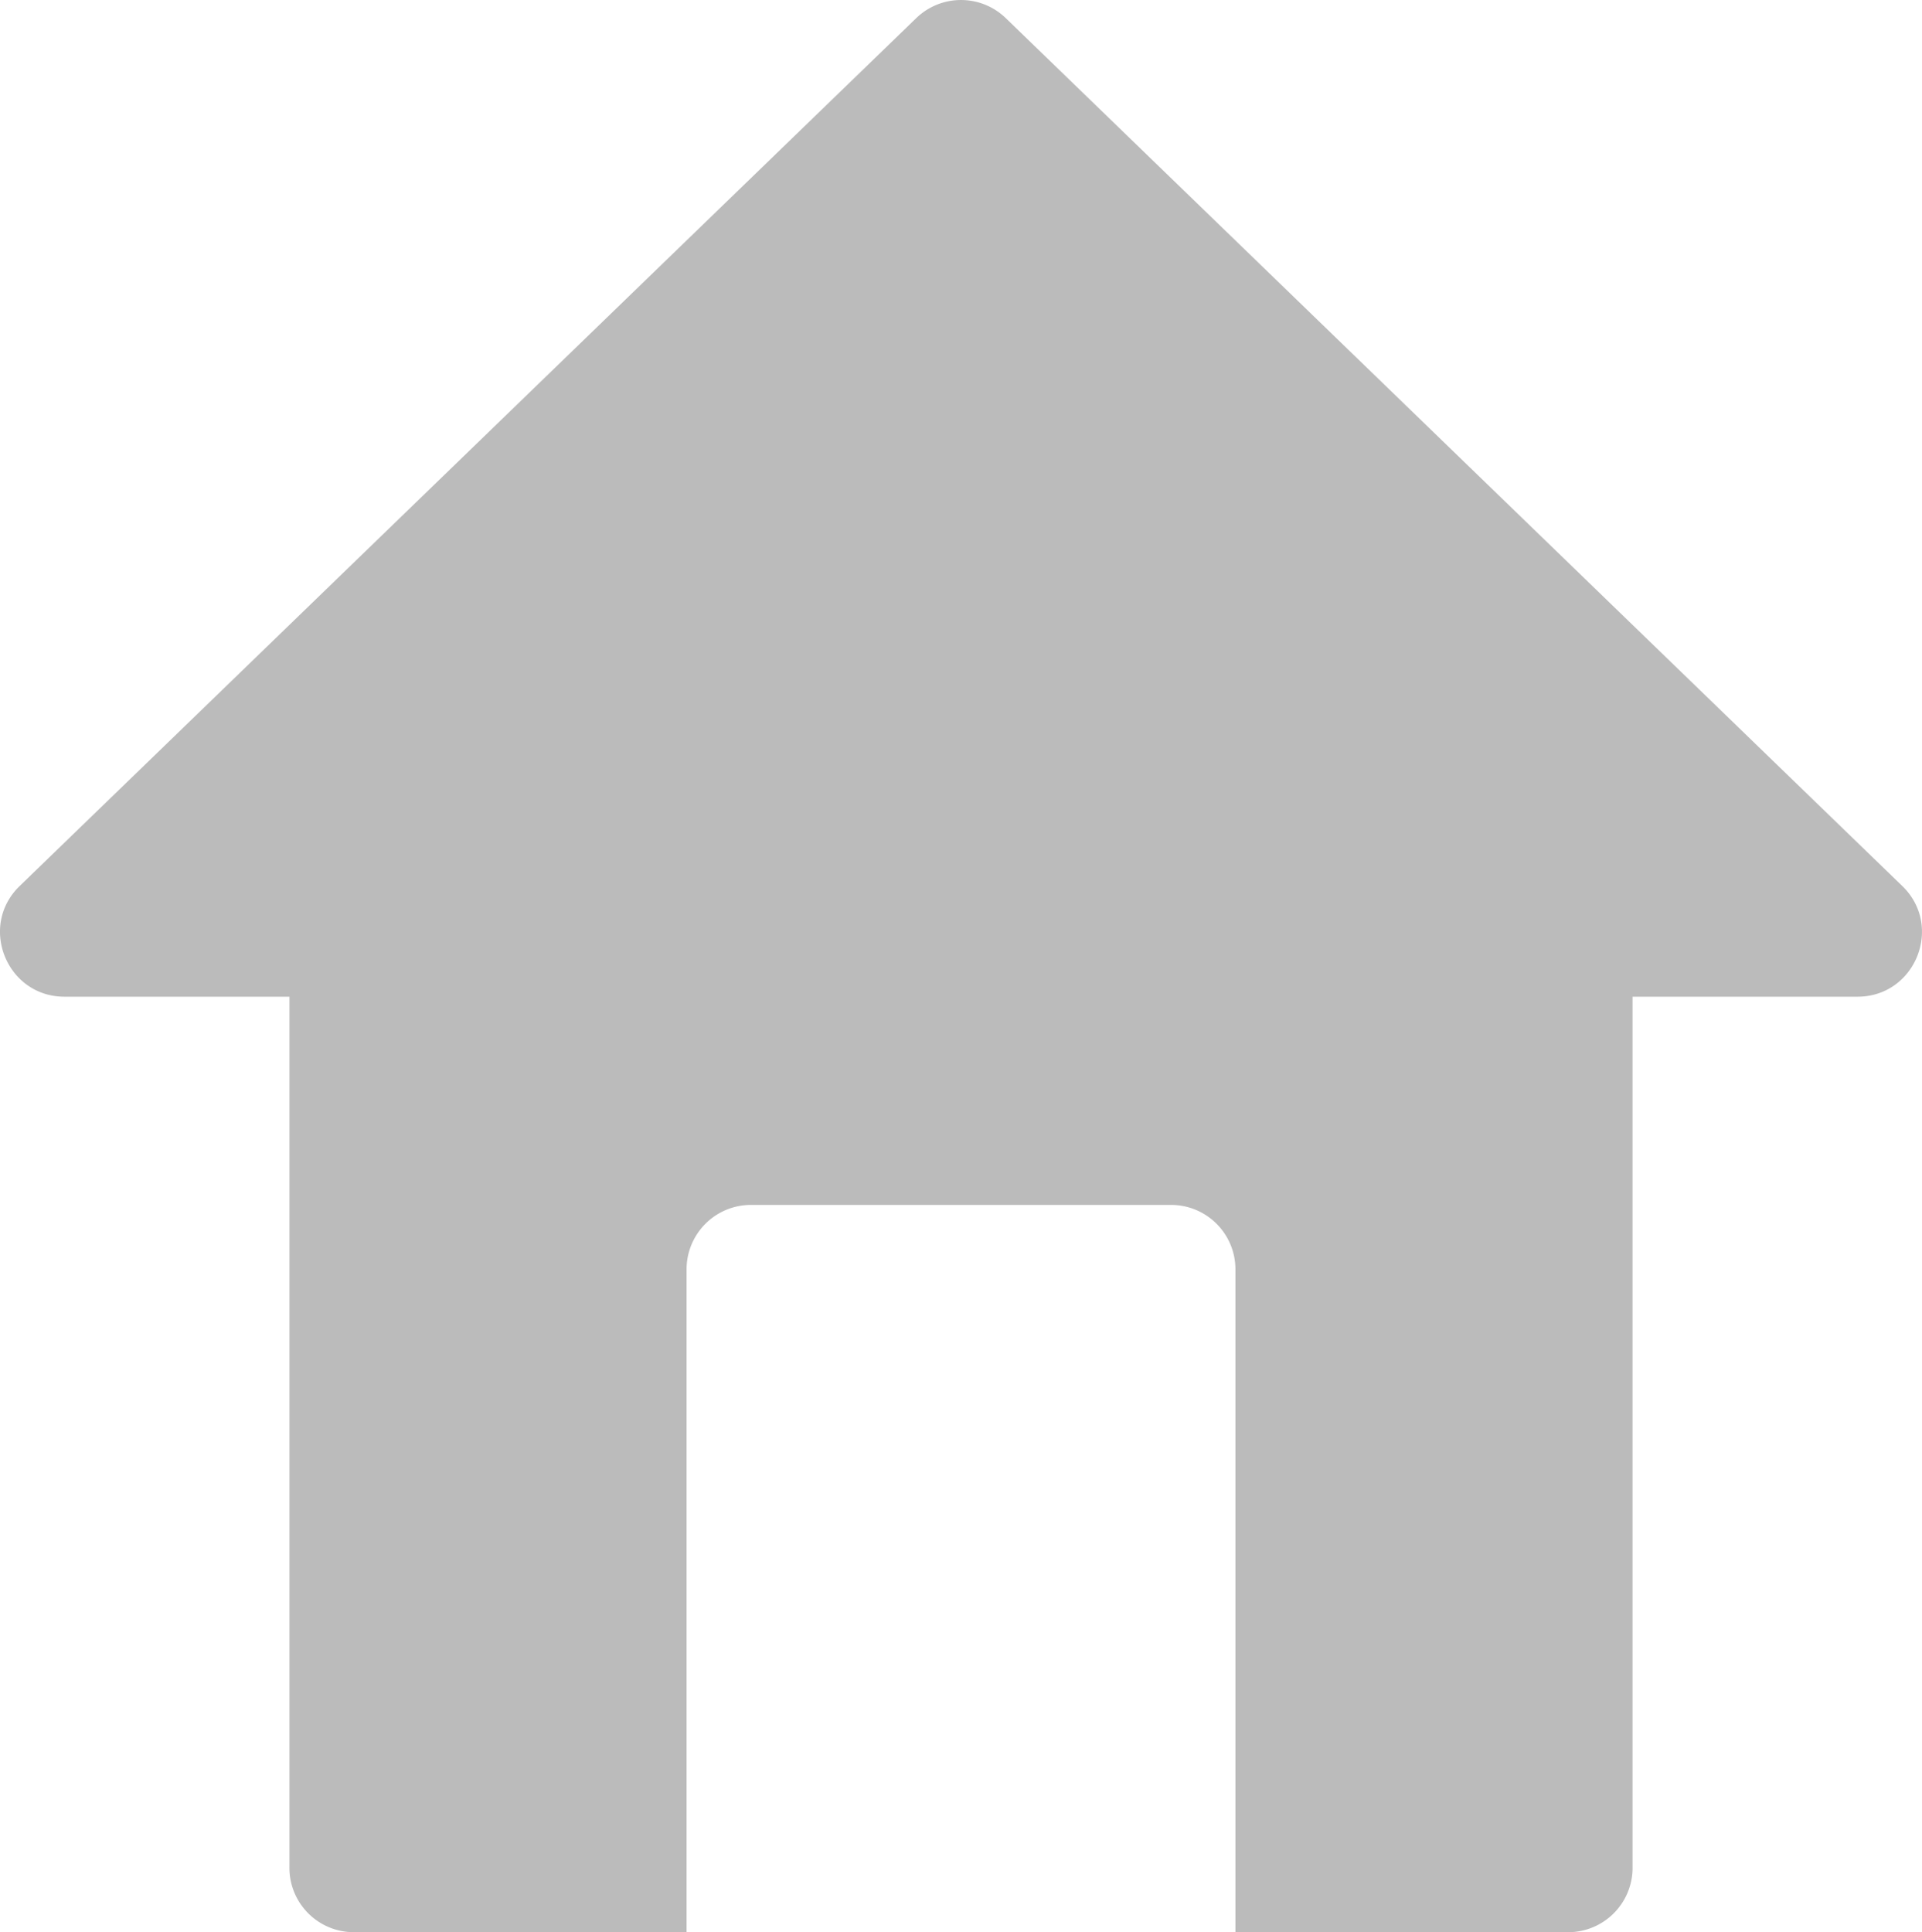 <svg xmlns="http://www.w3.org/2000/svg" width="509.3" height="512" viewBox="0 0 509.3 512"><defs><style>.cls-1{fill:#bbb;}</style></defs><title>ic_home</title><g id="レイヤー_2" data-name="レイヤー 2"><g id="Layer_1" data-name="Layer 1"><path class="cls-1" d="M504.08,234.78,266.52,4.81a17.06,17.06,0,0,0-23.74,0L5.21,234.78c-11,10.65-3.42,29.33,11.87,29.33H76.69V494.93A17.06,17.06,0,0,0,93.75,512h88.18V336.35A17.07,17.07,0,0,1,199,319.28H310.3a17.07,17.07,0,0,1,17.07,17.07V512h88.17a17.07,17.07,0,0,0,17.07-17.07V264.11h59.6C507.52,264.11,515.08,245.42,504.08,234.78Z"/></g></g></svg>